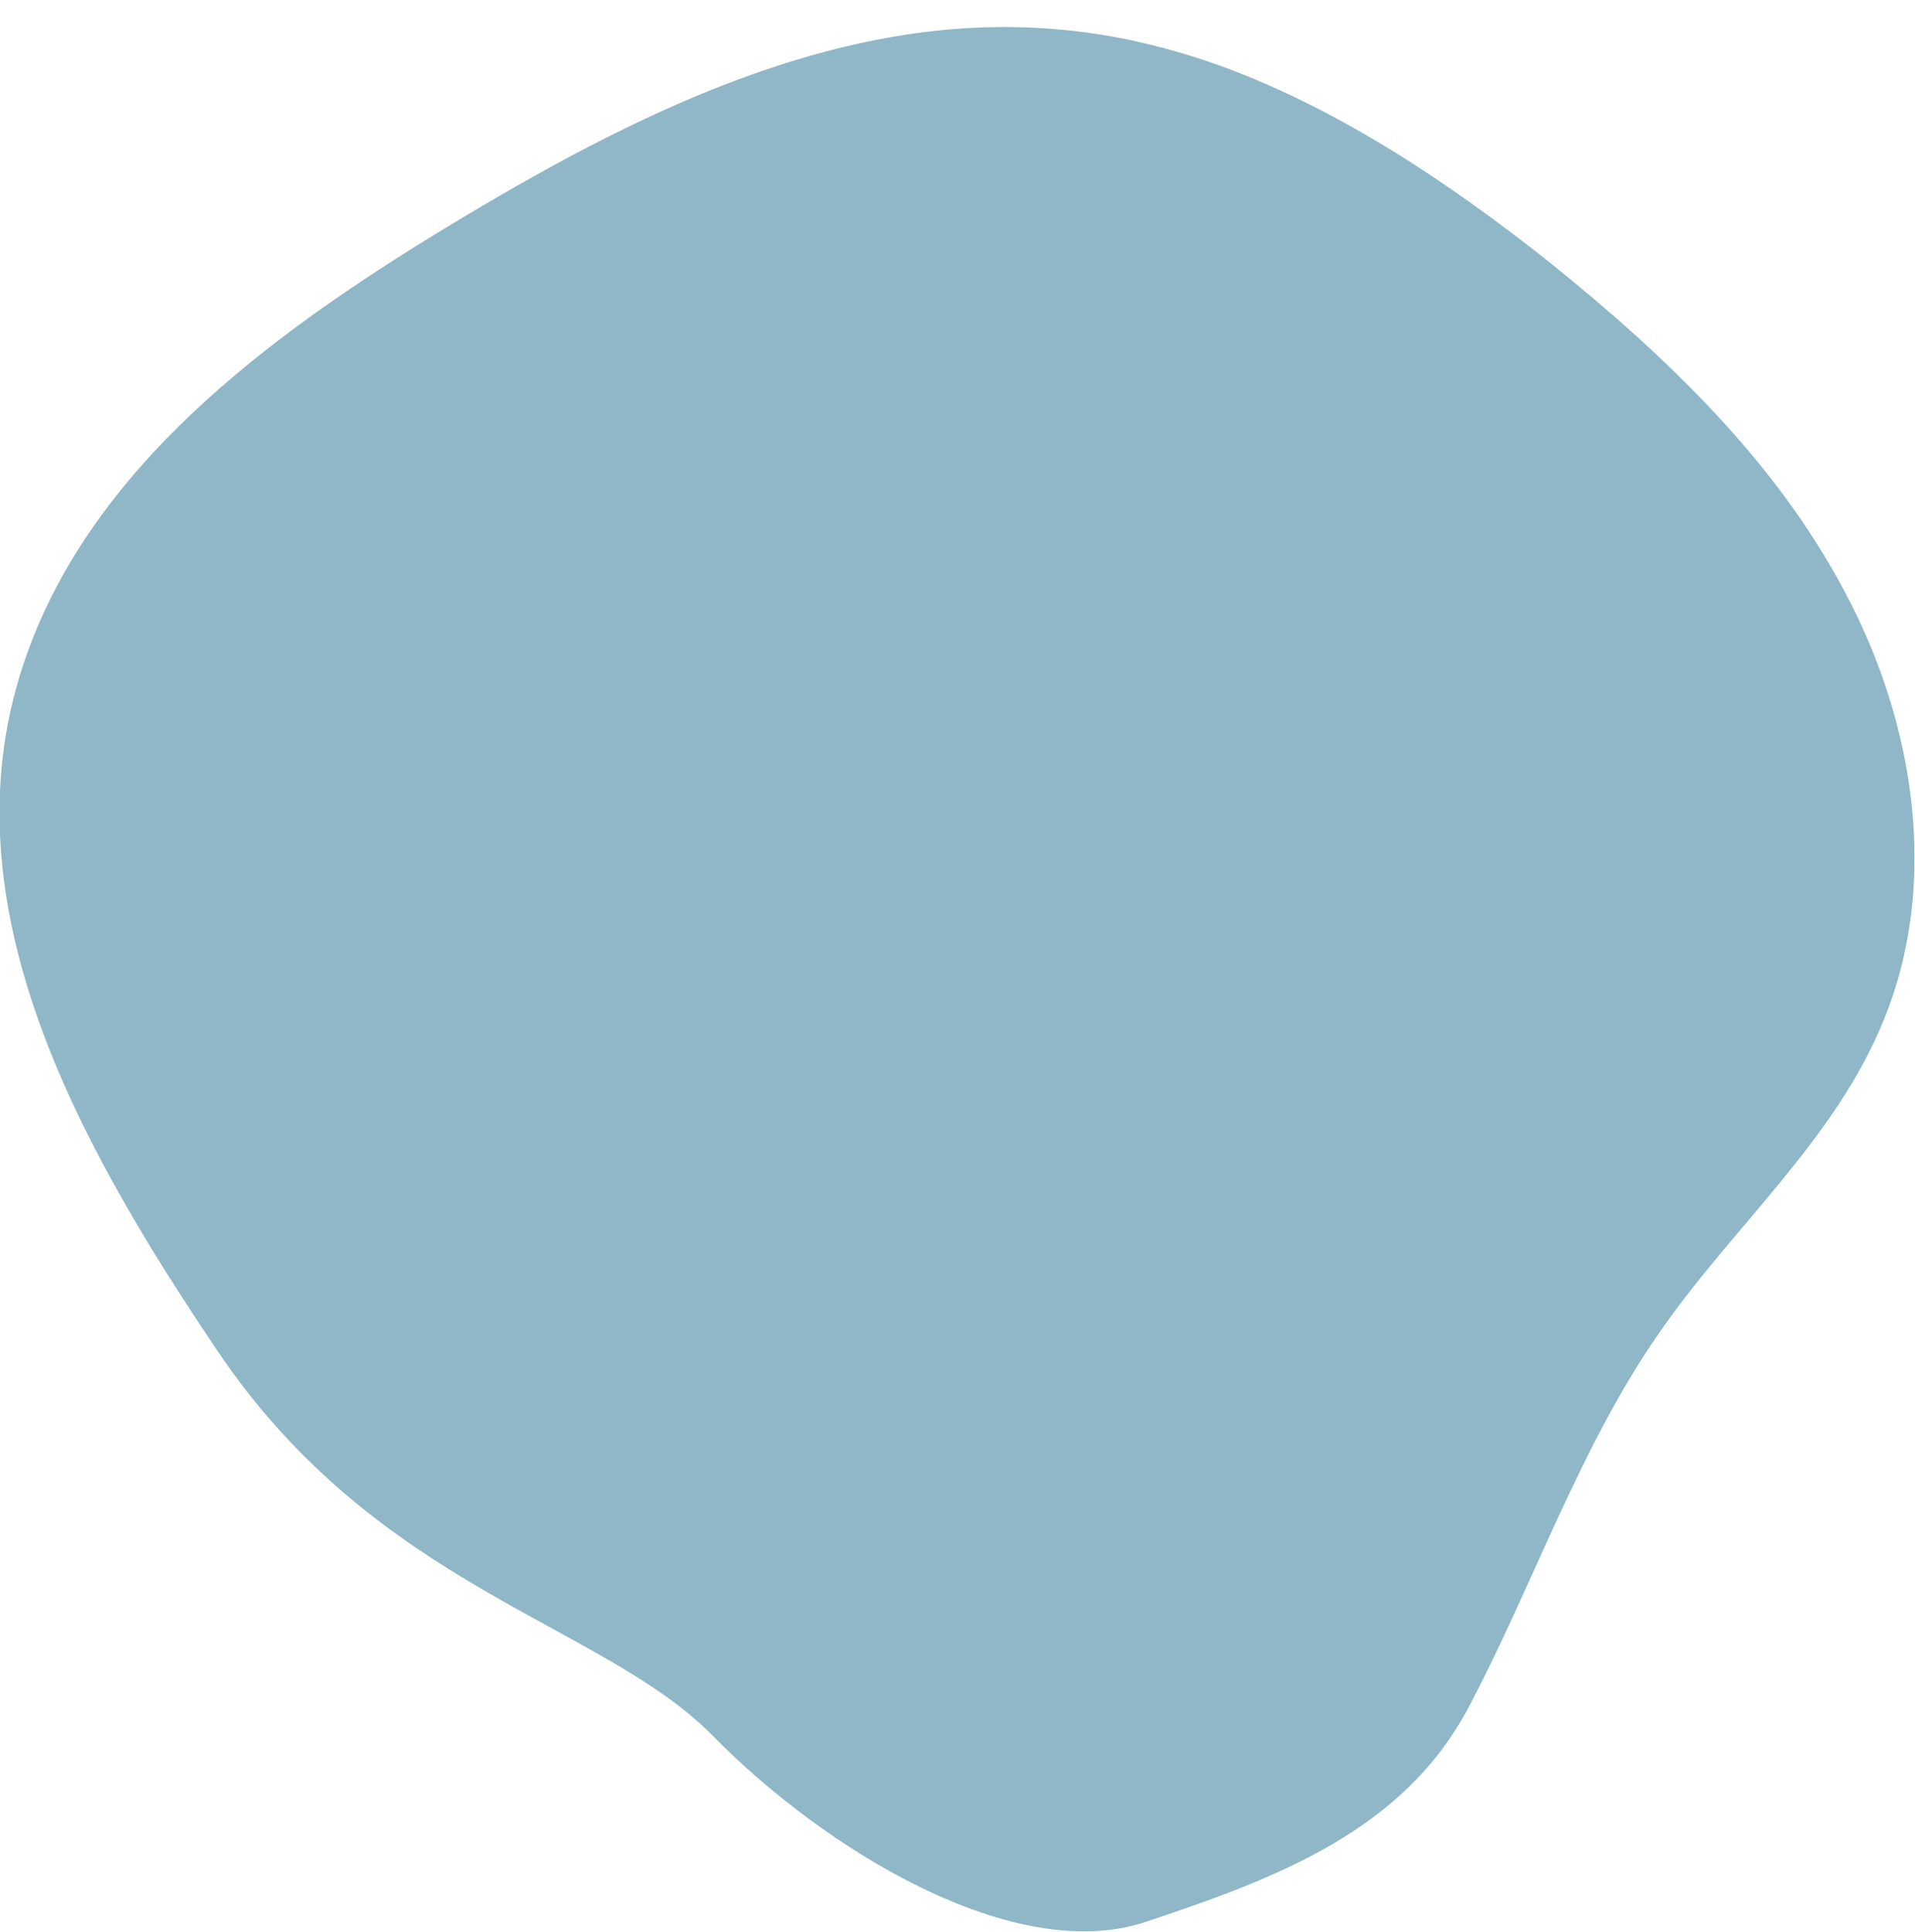 <?xml version="1.0" encoding="utf-8"?>
<!-- Generator: Adobe Illustrator 26.3.1, SVG Export Plug-In . SVG Version: 6.00 Build 0)  -->
<svg version="1.1" id="レイヤー_1" xmlns="http://www.w3.org/2000/svg" xmlns:xlink="http://www.w3.org/1999/xlink" x="0px"
	 y="0px" viewBox="0 0 170 171.5" style="enable-background:new 0 0 170 171.5;" xml:space="preserve">
<style type="text/css">
	.st0{fill:#8FB7C7;}
</style>
<path id="パス_17779" class="st0" d="M108.5,5.9c-4.7-1.7-9.7-2.9-14.7-3.3c-19.3-1.7-37.7,7.6-54.2,17.6
	C23.8,29.8,7.7,41.7,2,59.2c-6.9,21.1,4.9,42.3,17.3,60.7c14.2,21.1,34.2,24.2,44,34.2s26.7,20.4,38.4,16.5s22.9-8.1,28.7-19.1
	c5.8-11,9.8-23,16.9-33.2c6.5-9.4,15.6-17.1,19.9-27.7c5-12.1,2.8-26.4-3.4-38c-6.1-11.6-15.8-20.9-26.1-29.2
	C128.9,16.4,119.1,9.8,108.5,5.9z"/>
</svg>
